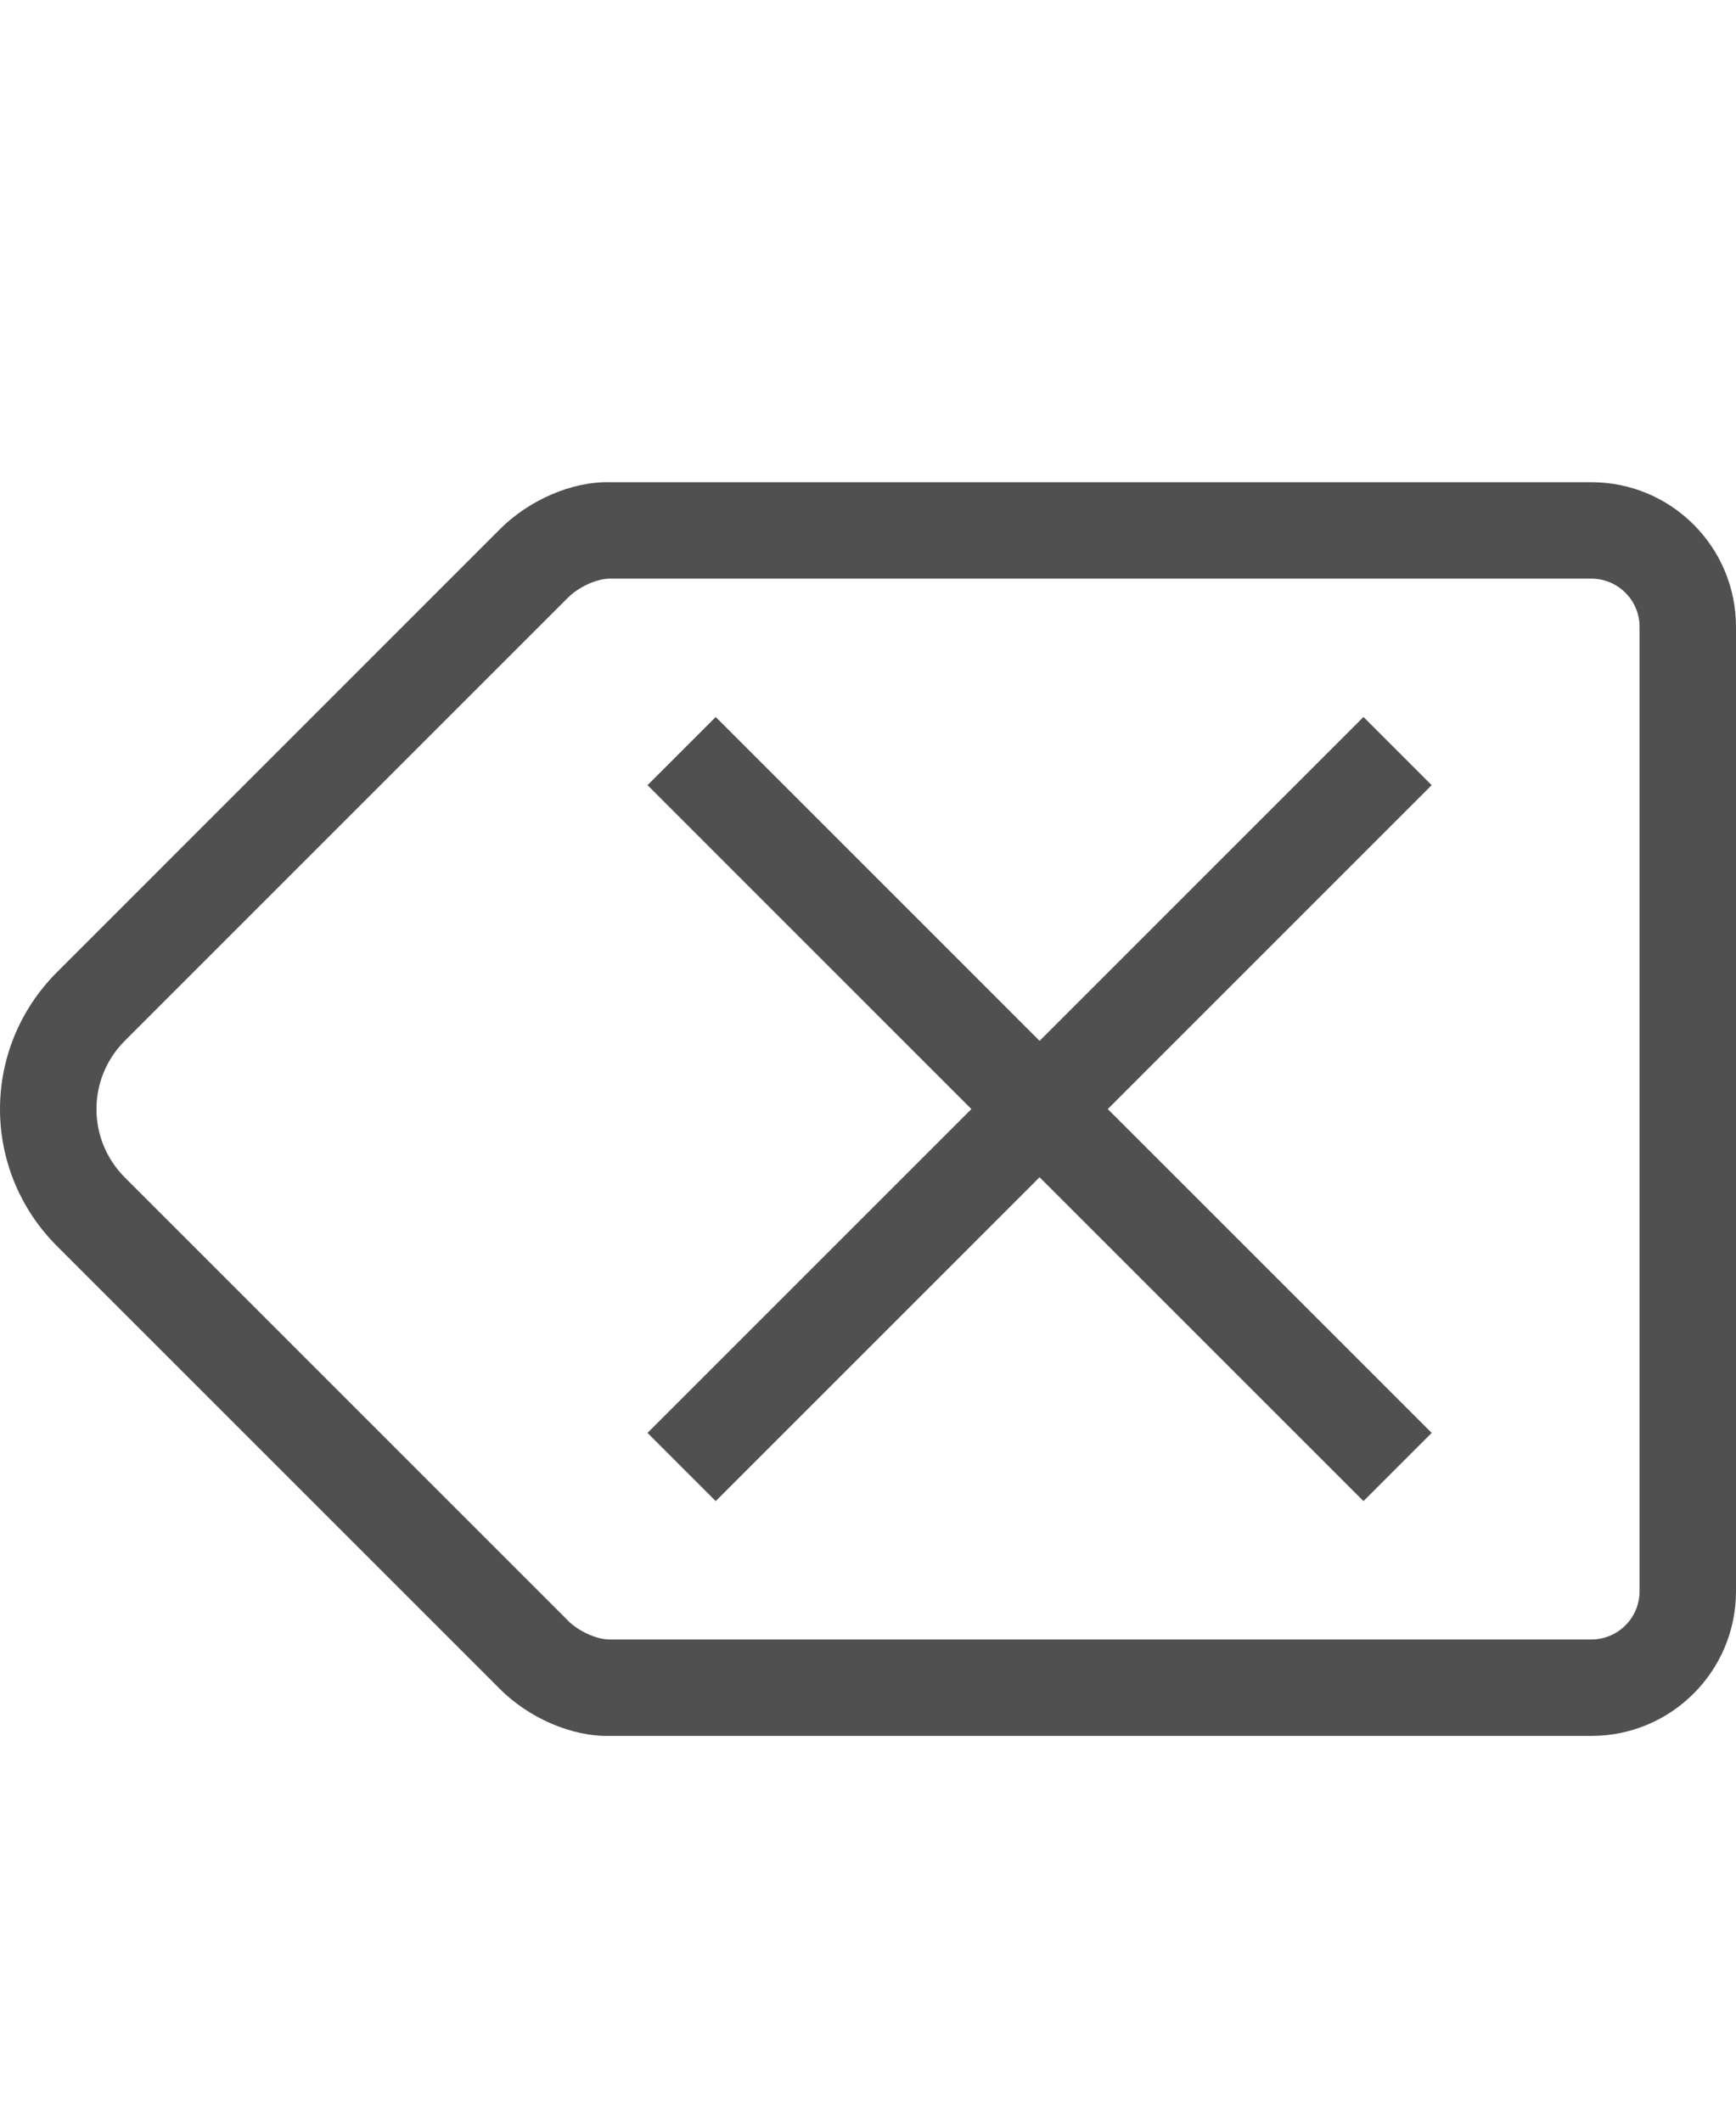 <?xml version="1.0" encoding="utf-8"?>
<!-- Generator: Adobe Illustrator 19.2.1, SVG Export Plug-In . SVG Version: 6.00 Build 0)  -->
<svg version="1.1" id="GiraIconGeneral" xmlns="http://www.w3.org/2000/svg" xmlns:xlink="http://www.w3.org/1999/xlink" x="0px"
	 y="0px" viewBox="0 0 36 44" style="enable-background:new 0 0 36 44;" xml:space="preserve">
<style type="text/css">
	.st0{fill:#505050;}
	.st1{fill:#DC3C3C;}
	.st2{fill:#FFD000;}
</style>
<path class="st0" d="M29.689,16.283L22.972,23l6.717,6.716l-1.414,1.414l-6.717-6.716l-6.716,6.716l-1.414-1.414L20.144,23
	l-6.716-6.717l1.414-1.414l6.716,6.717l6.717-6.717L29.689,16.283z M33,10H12.648c-0.79-0.019-1.684,0.373-2.286,0.98L1.17,20.173
	c-1.559,1.573-1.561,4.082,0,5.657l9.192,9.192c0.603,0.606,1.494,0.996,2.286,0.978H33c1.657,0,3-1.343,3-3V13
	C36,11.343,34.657,10,33,10z M34,33c0,0.552-0.448,1-1,1H12.647c-0.286,0-0.659-0.179-0.871-0.392l0.001-0.001l-9.192-9.192
	c-0.78-0.785-0.779-2.044,0-2.828l9.192-9.192C11.99,12.182,12.363,12,12.648,12H33c0.552,0,1,0.448,1,1V33z"/>
</svg>
